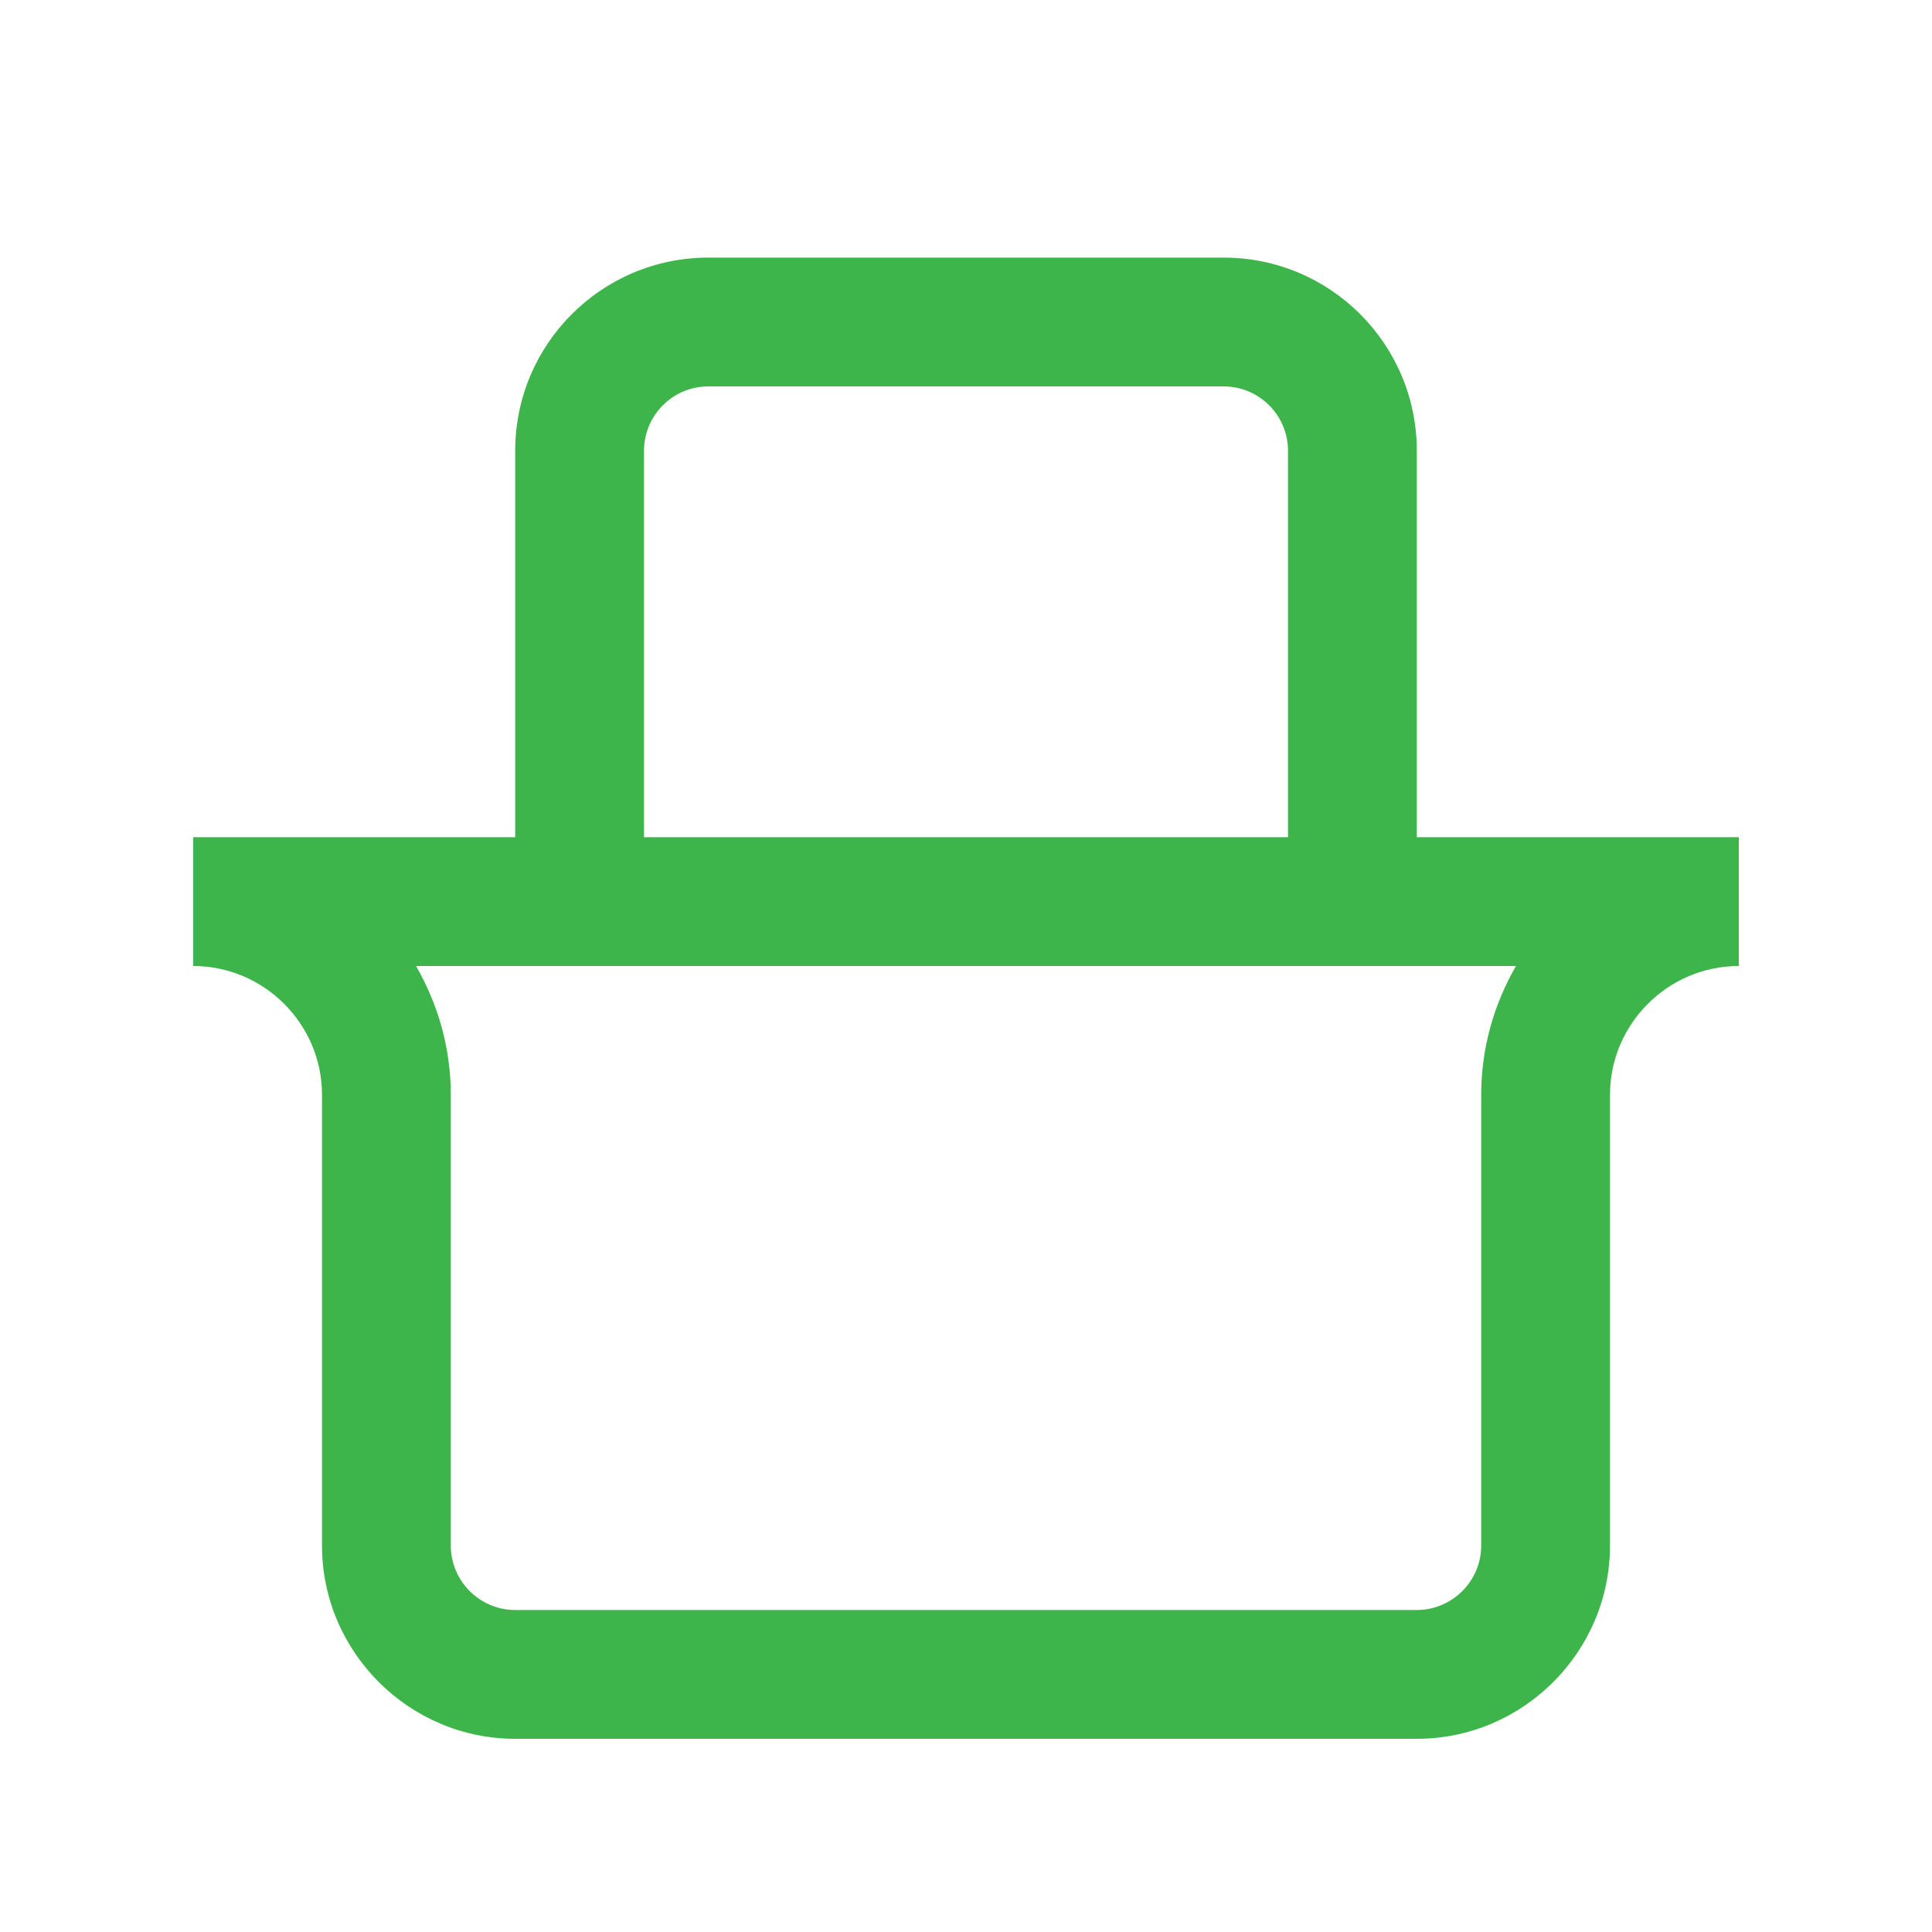 <svg width="30" height="30" viewBox="0 0 30 30" fill="none" xmlns="http://www.w3.org/2000/svg">
    <rect width="30" height="30" fill="white"/>
    <path fill-rule="evenodd" clip-rule="evenodd" d="M11 6H19C19.552 6 20 6.448 20 7V13H10V7C10 6.448 10.448 6 11 6ZM8 13V7C8 5.343 9.343 4 11 4H19C20.657 4 22 5.343 22 7V13H27V15C25.9 15 25 15.9 25 17V24C25 25.65 23.65 27 22 27H8C6.35 27 5 25.65 5 24V17C5 15.9 4.1 15 3 15V13H8ZM22 15H20H10H8H6.46C6.8 15.59 7 16.27 7 17V24C7 24.55 7.45 25 8 25H22C22.55 25 23 24.55 23 24V17C23 16.27 23.2 15.59 23.54 15H22Z" fill="#3DB54A"/>
</svg>